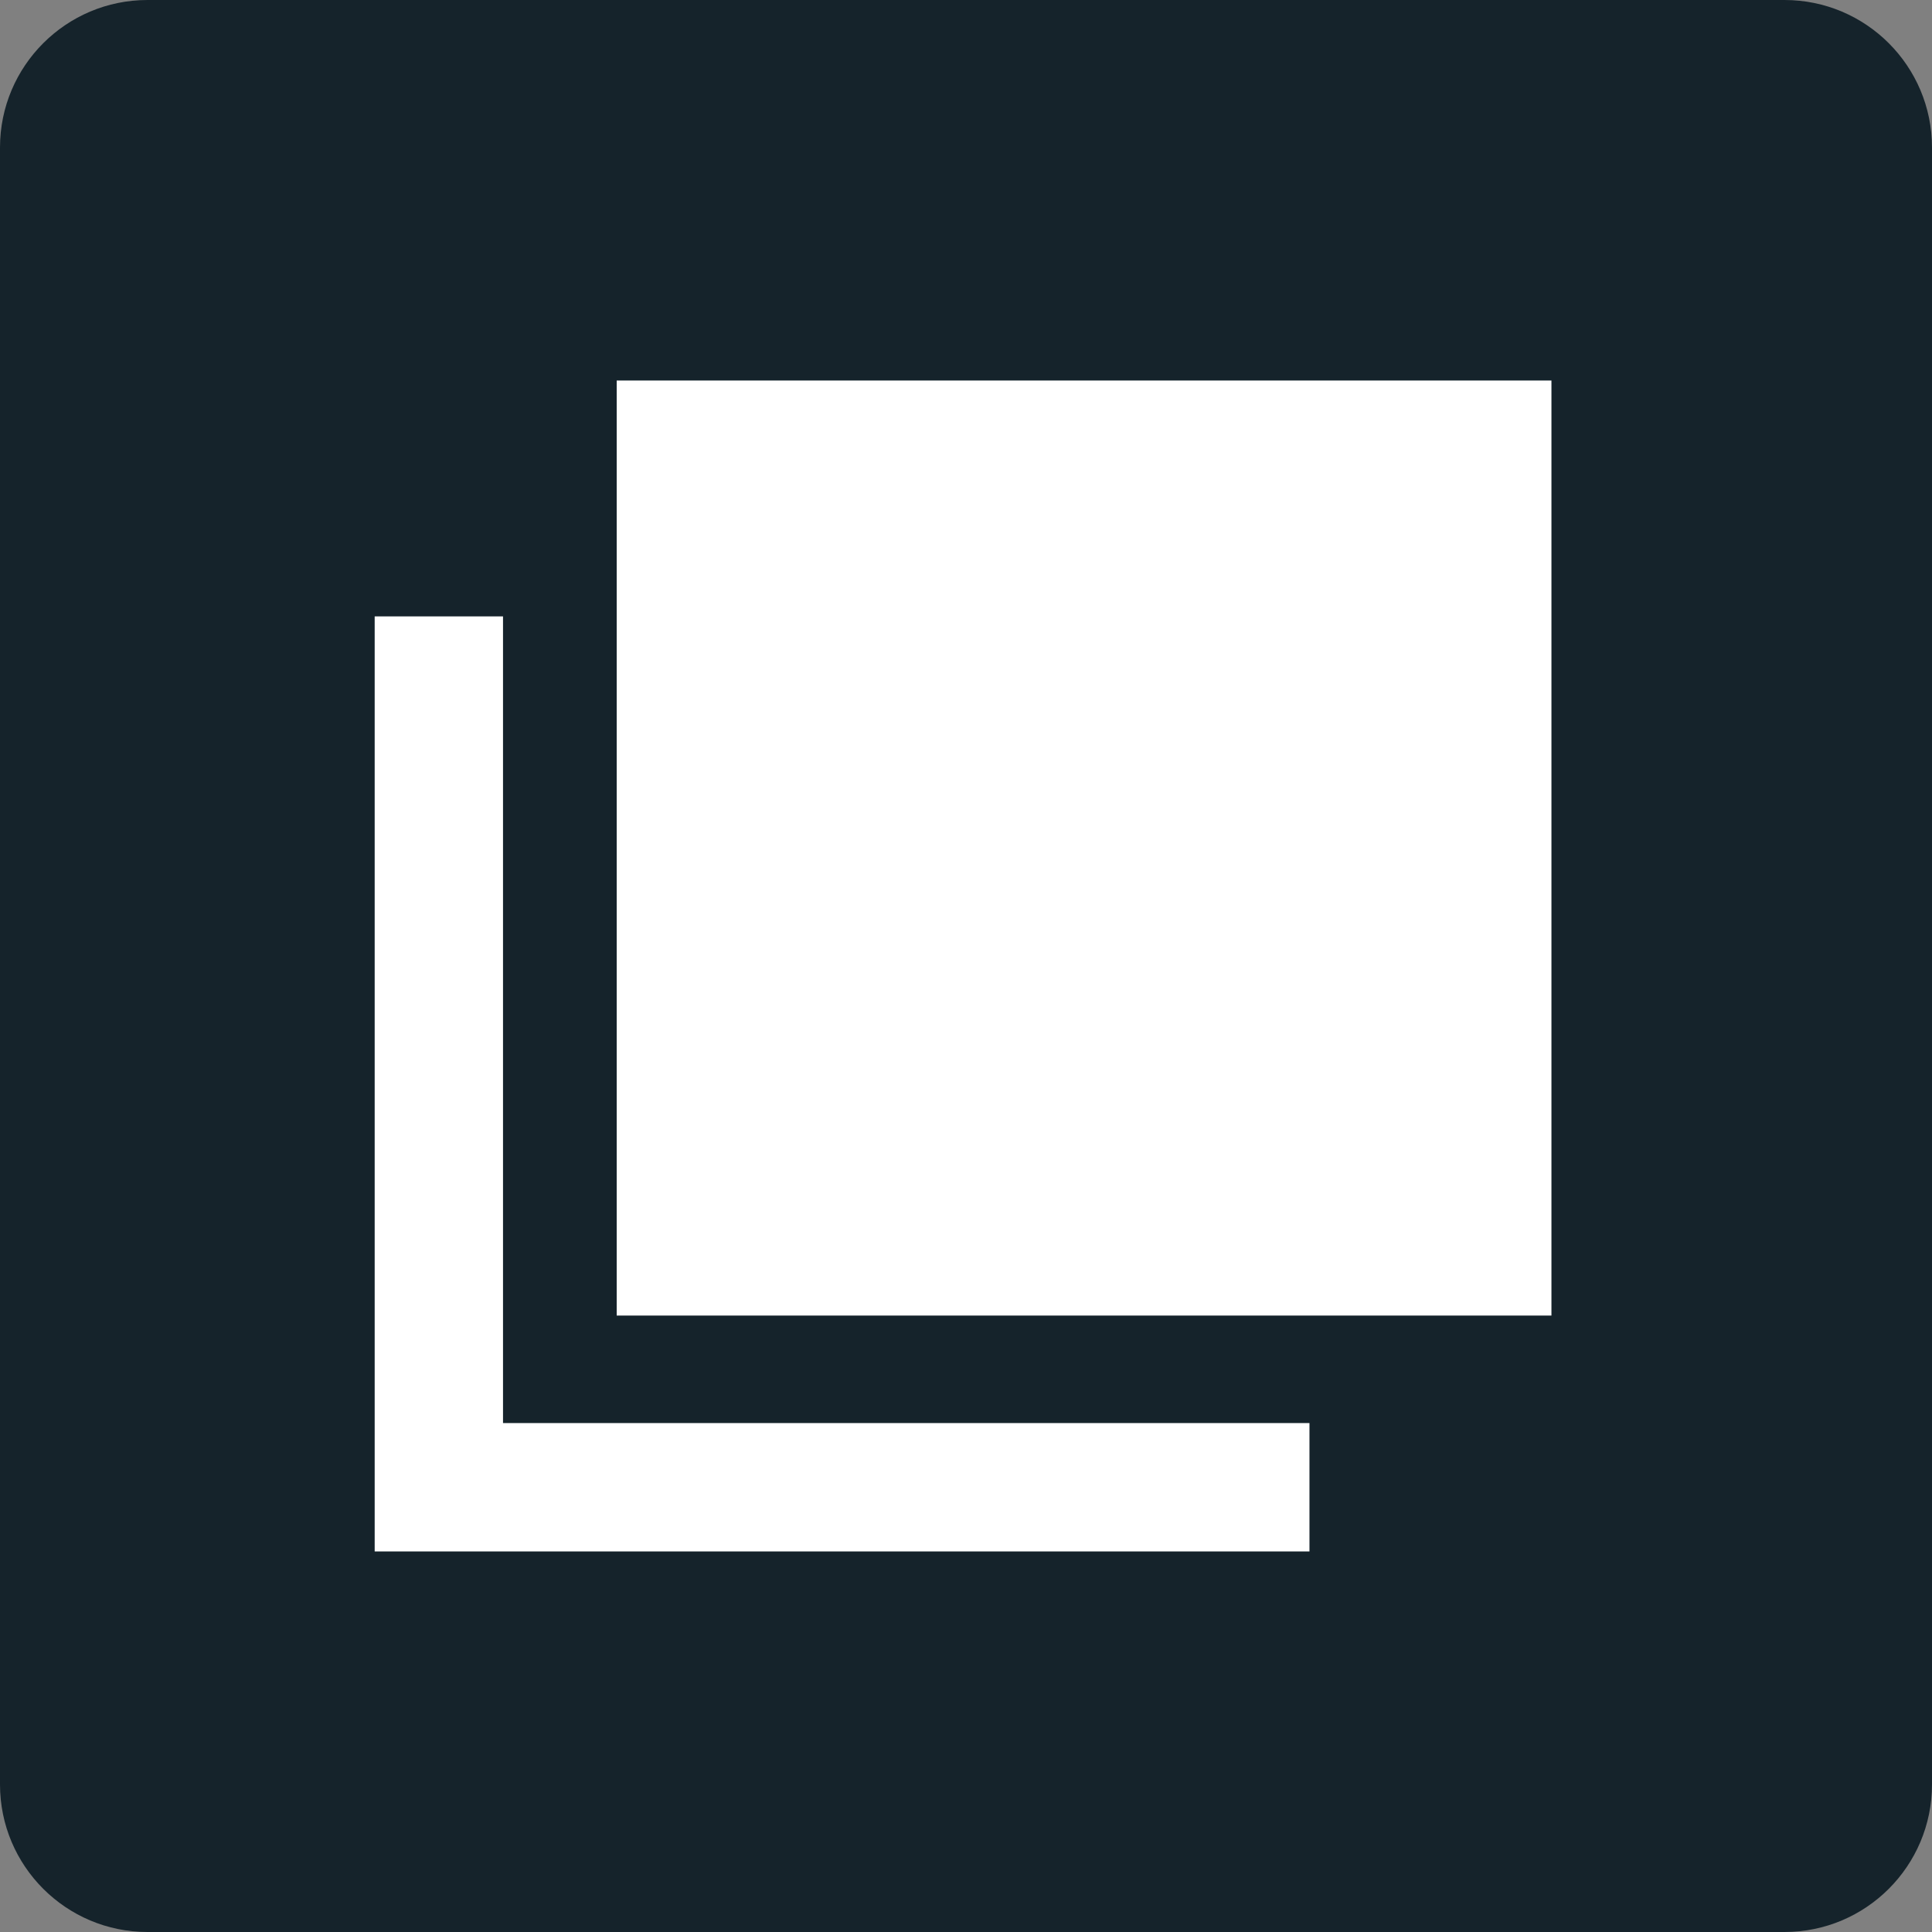 <svg width="45" height="45" viewBox="0 0 45 45" fill="none" xmlns="http://www.w3.org/2000/svg">
<rect x="0" y="0" width="45" height="45" fill="#808080" stroke="none"/>
<g clip-path="url(#clip0_1711_9872)">
<path d="M41.564 0H3.436C1.539 0 0 1.539 0 3.436V41.564C0 43.462 1.539 45 3.436 45H41.564C43.462 45 45 43.462 45 41.564V3.436C45 1.539 43.462 0 41.564 0Z" fill="#15232B"/>
<path d="M8.727 14.357V36.136H30.5V33.146L11.716 33.146L11.716 14.357H8.727ZM14.364 8.863V30.642H36.136V8.863H14.364Z" fill="white"/>
</g>
<defs>
<clipPath id="clip0_1711_9872">
<rect width="45" height="45" fill="white"/>
</clipPath>
</defs>
</svg>
